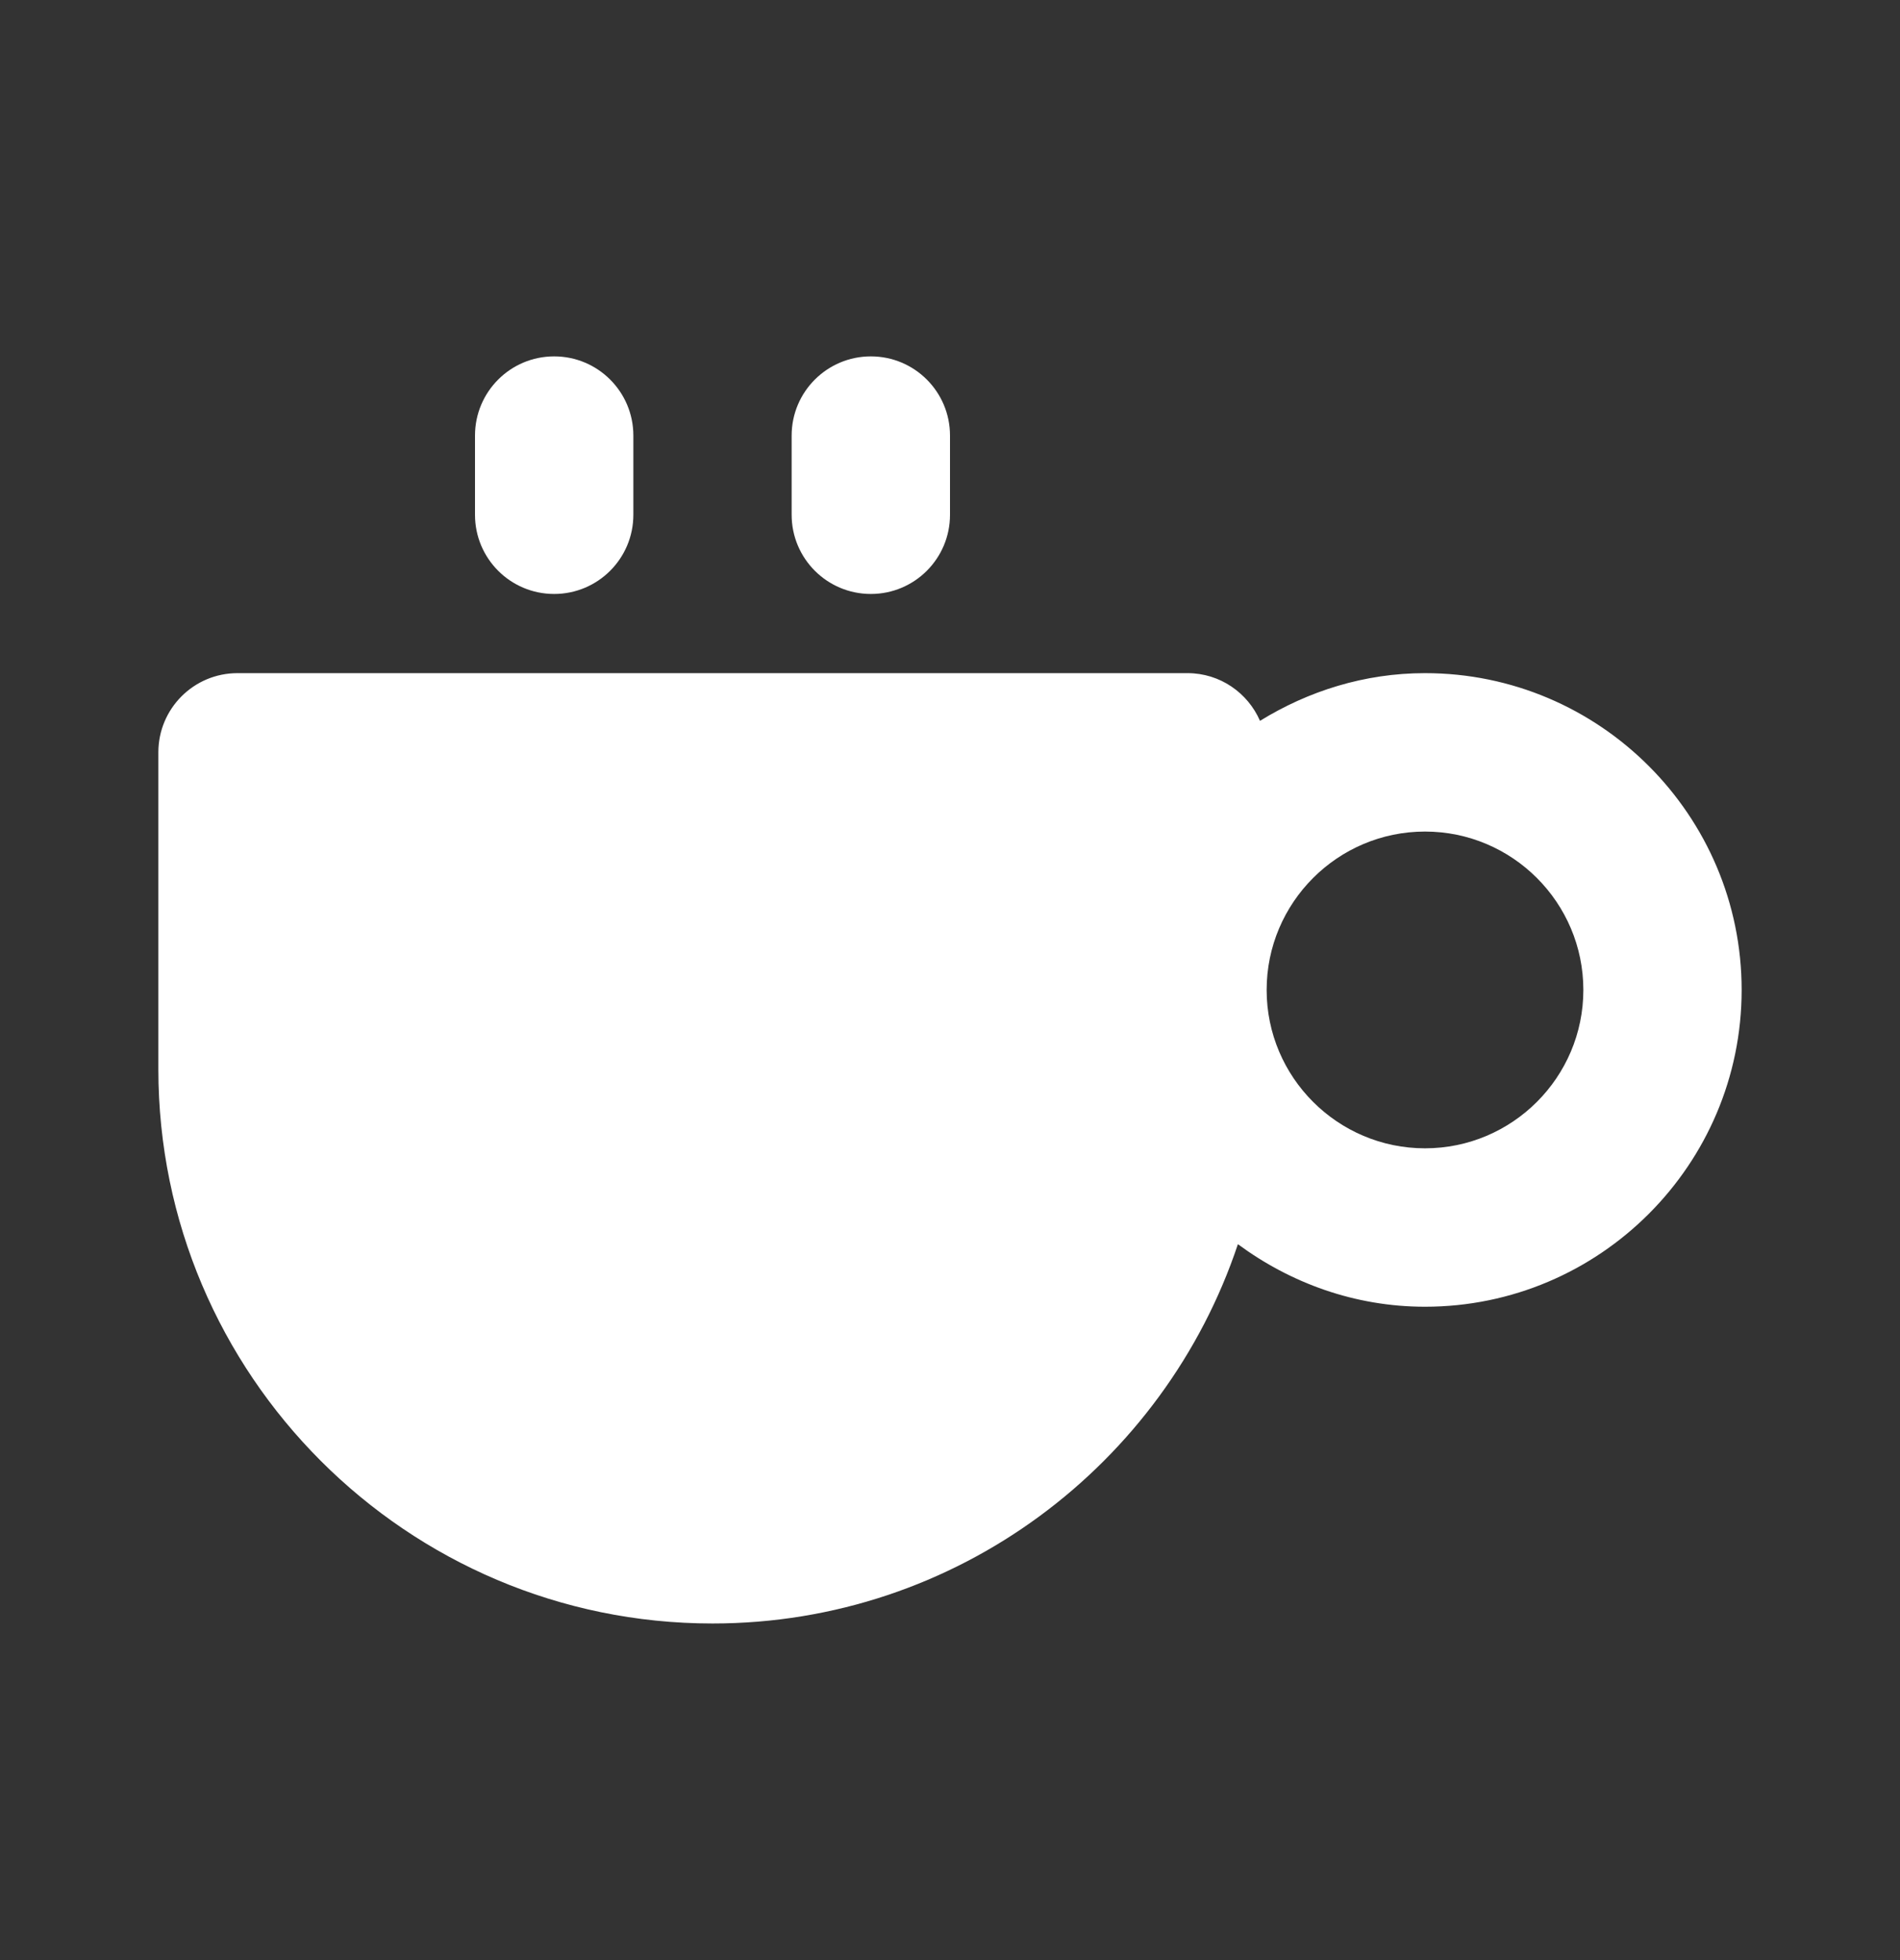 <?xml version="1.0" encoding="UTF-8"?> <svg xmlns="http://www.w3.org/2000/svg" width="32" height="33" viewBox="0 0 32 33" fill="none"><rect x="0" y="0" width="32" height="33" fill="#333333" stroke="none"/> <path d="M24 11.333C22.979 11.333 22.032 11.636 21.221 12.136C21.016 11.665 20.548 11.333 20 11.333H4C3.263 11.333 2.667 11.93 2.667 12.667V18C2.667 23.146 6.854 27.333 12 27.333C16.116 27.333 19.612 24.652 20.849 20.947C21.734 21.6 22.818 22 24 22C26.941 22 29.333 19.607 29.333 16.667C29.333 13.726 26.941 11.333 24 11.333ZM24 19.333C22.53 19.333 21.333 18.137 21.333 16.667C21.333 15.196 22.53 14 24 14C25.47 14 26.667 15.196 26.667 16.667C26.667 18.137 25.47 19.333 24 19.333ZM8 8.667V7.333C8 6.597 8.596 6 9.333 6C10.07 6 10.667 6.597 10.667 7.333V8.667C10.667 9.403 10.07 10 9.333 10C8.596 10 8 9.403 8 8.667ZM13.333 8.667V7.333C13.333 6.597 13.93 6 14.667 6C15.404 6 16 6.597 16 7.333V8.667C16 9.403 15.404 10 14.667 10C13.93 10 13.333 9.403 13.333 8.667Z" fill="white"></path> </svg> 